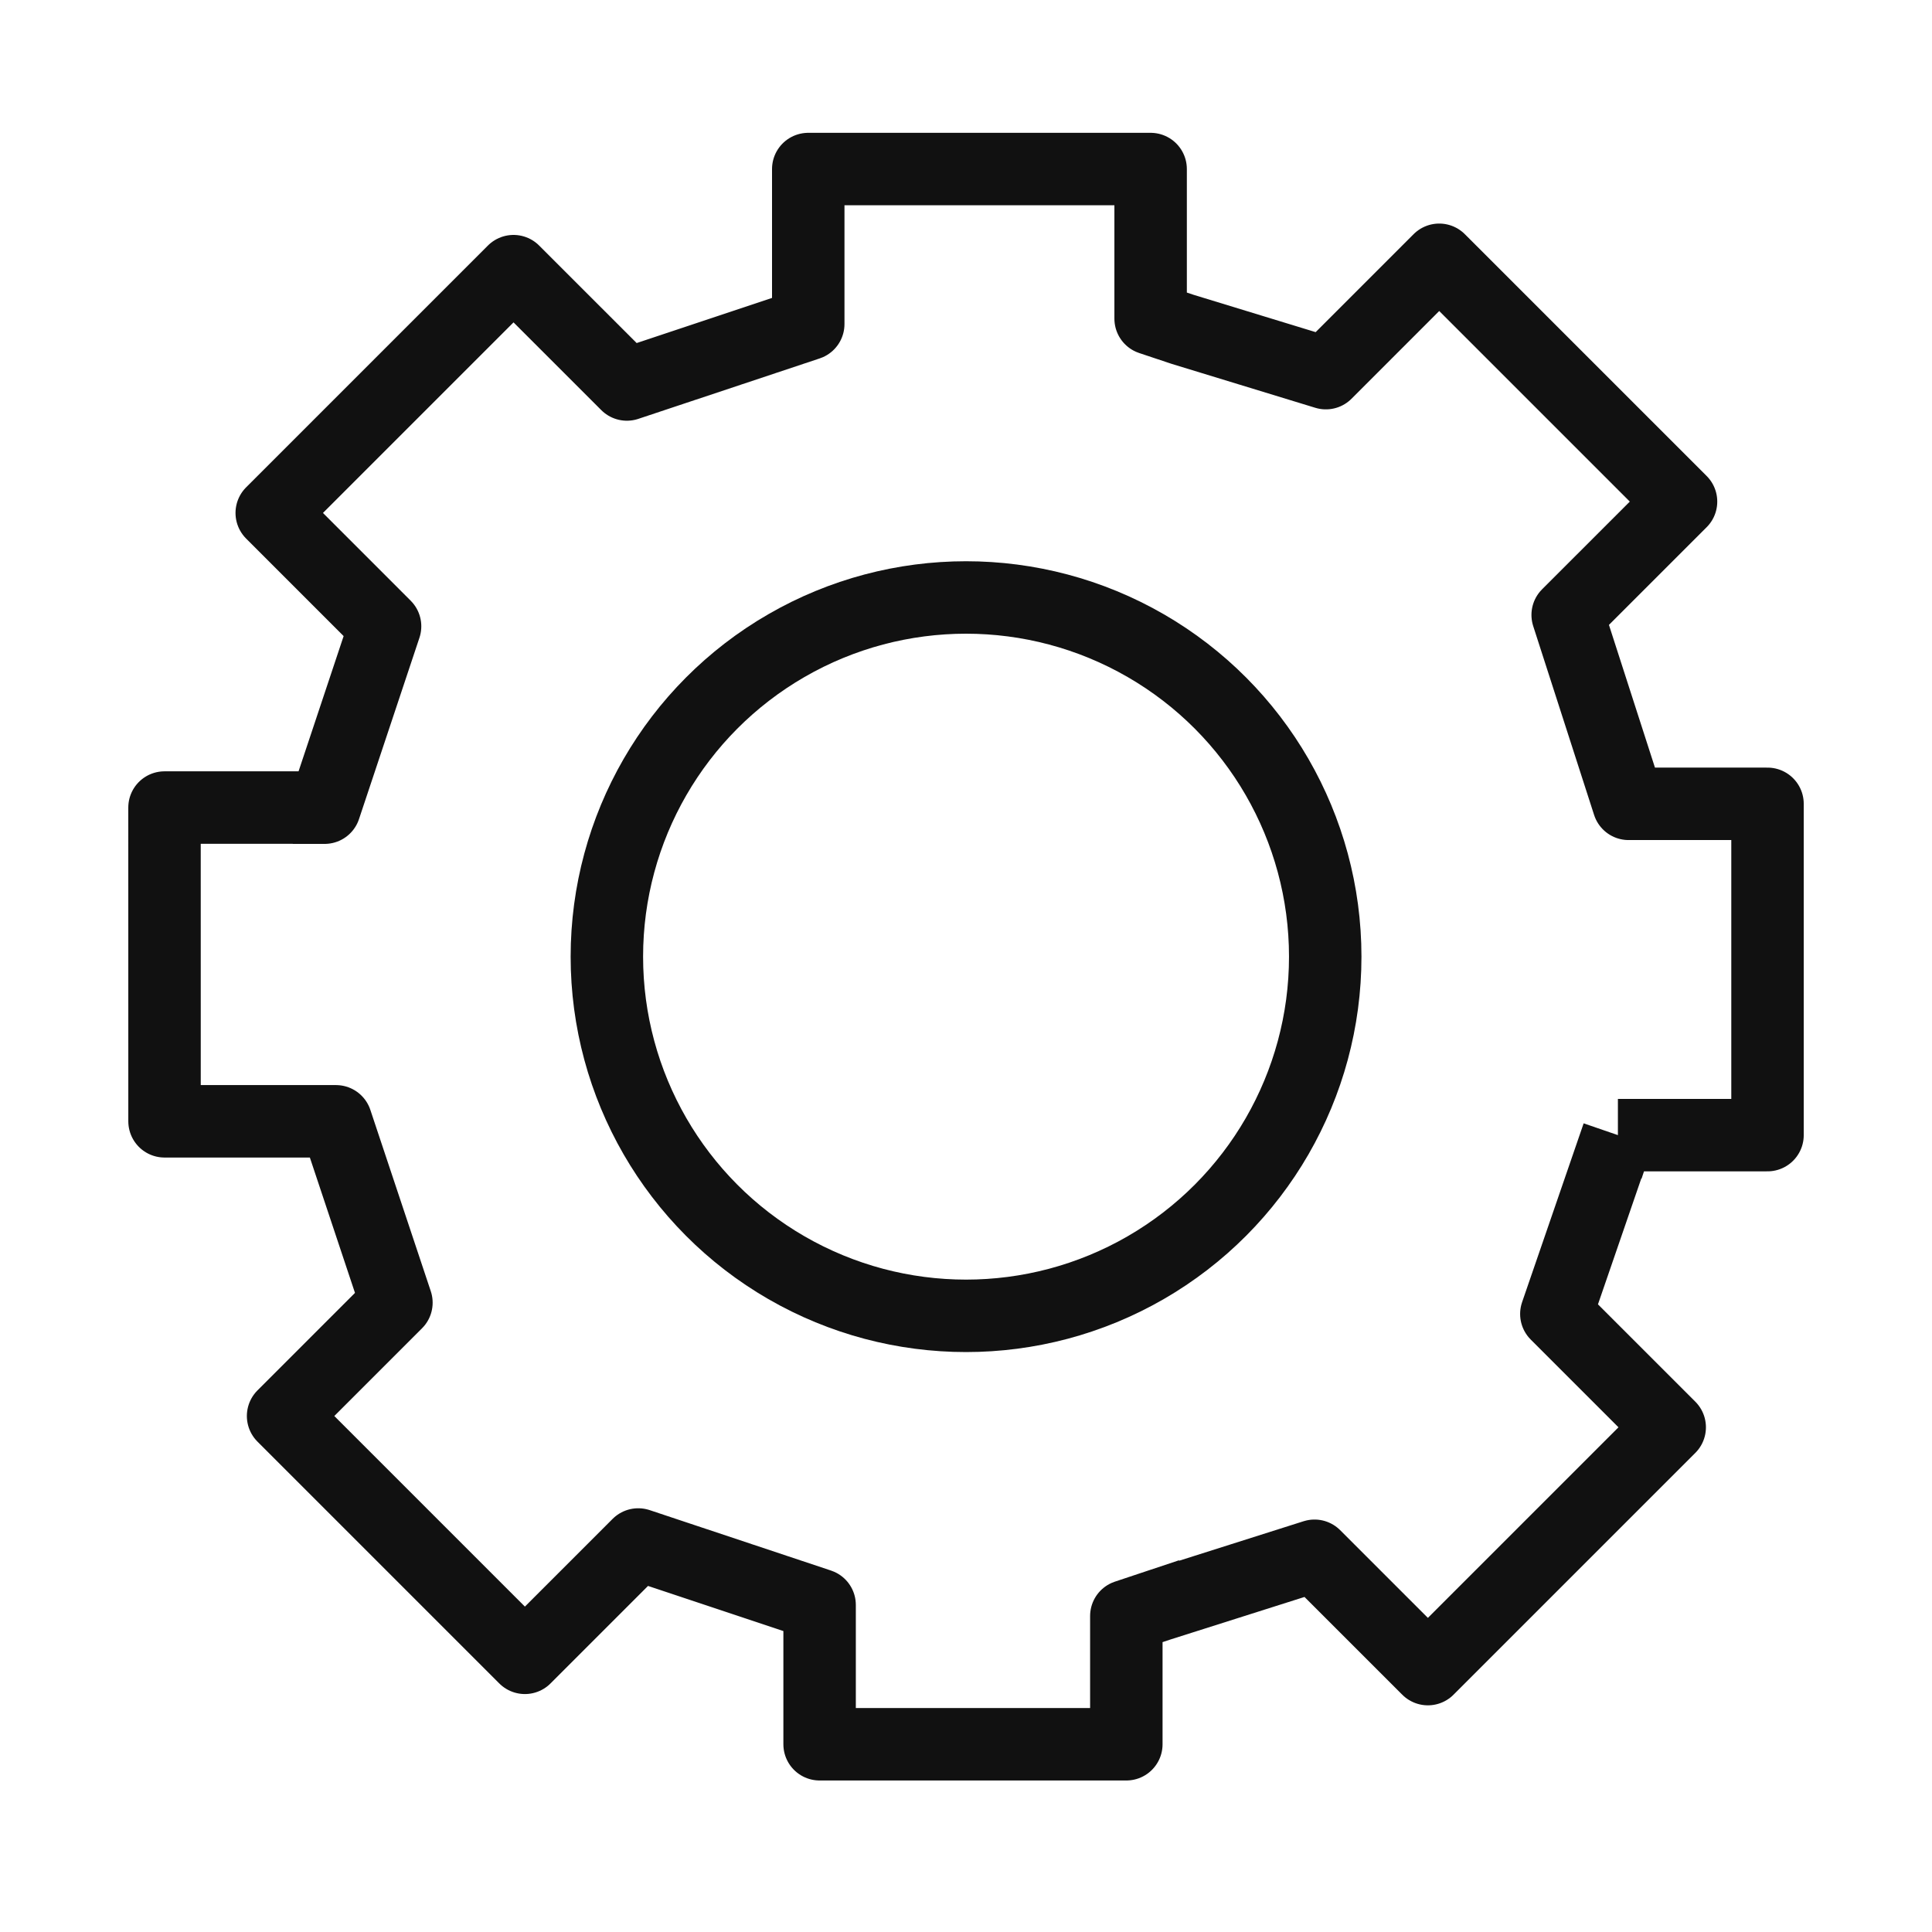 <svg width="80" height="80" viewBox="0 0 80 80" fill="none" xmlns="http://www.w3.org/2000/svg">
<path d="M47.966 66.473L54.432 64.421L59.126 69.114L69.139 59.101L64.445 54.408L66.994 47.003M66.994 47.003L73.189 47.003V33.285H67.436L64.914 25.463L69.608 20.77L59.595 10.757L54.902 15.451L48.972 13.638L47.645 13.195L47.645 7H33.468V13.418L25.958 15.921L21.264 11.228L11.252 21.24L15.945 25.934L13.442 33.444H12.122M66.994 47.003L66.551 48.33M13.008 33.439H6.812L6.813 46.431H13.912L16.415 53.941L11.722 58.634L21.735 68.647L26.428 63.954L33.938 66.457V72.226H46.639V66.916L49.294 66.031" stroke="#111111" stroke-width="3" stroke-linejoin="round"/>
<circle cx="40.002" cy="39.613" r="14.873" stroke="#111111" stroke-width="3"/>
</svg>

